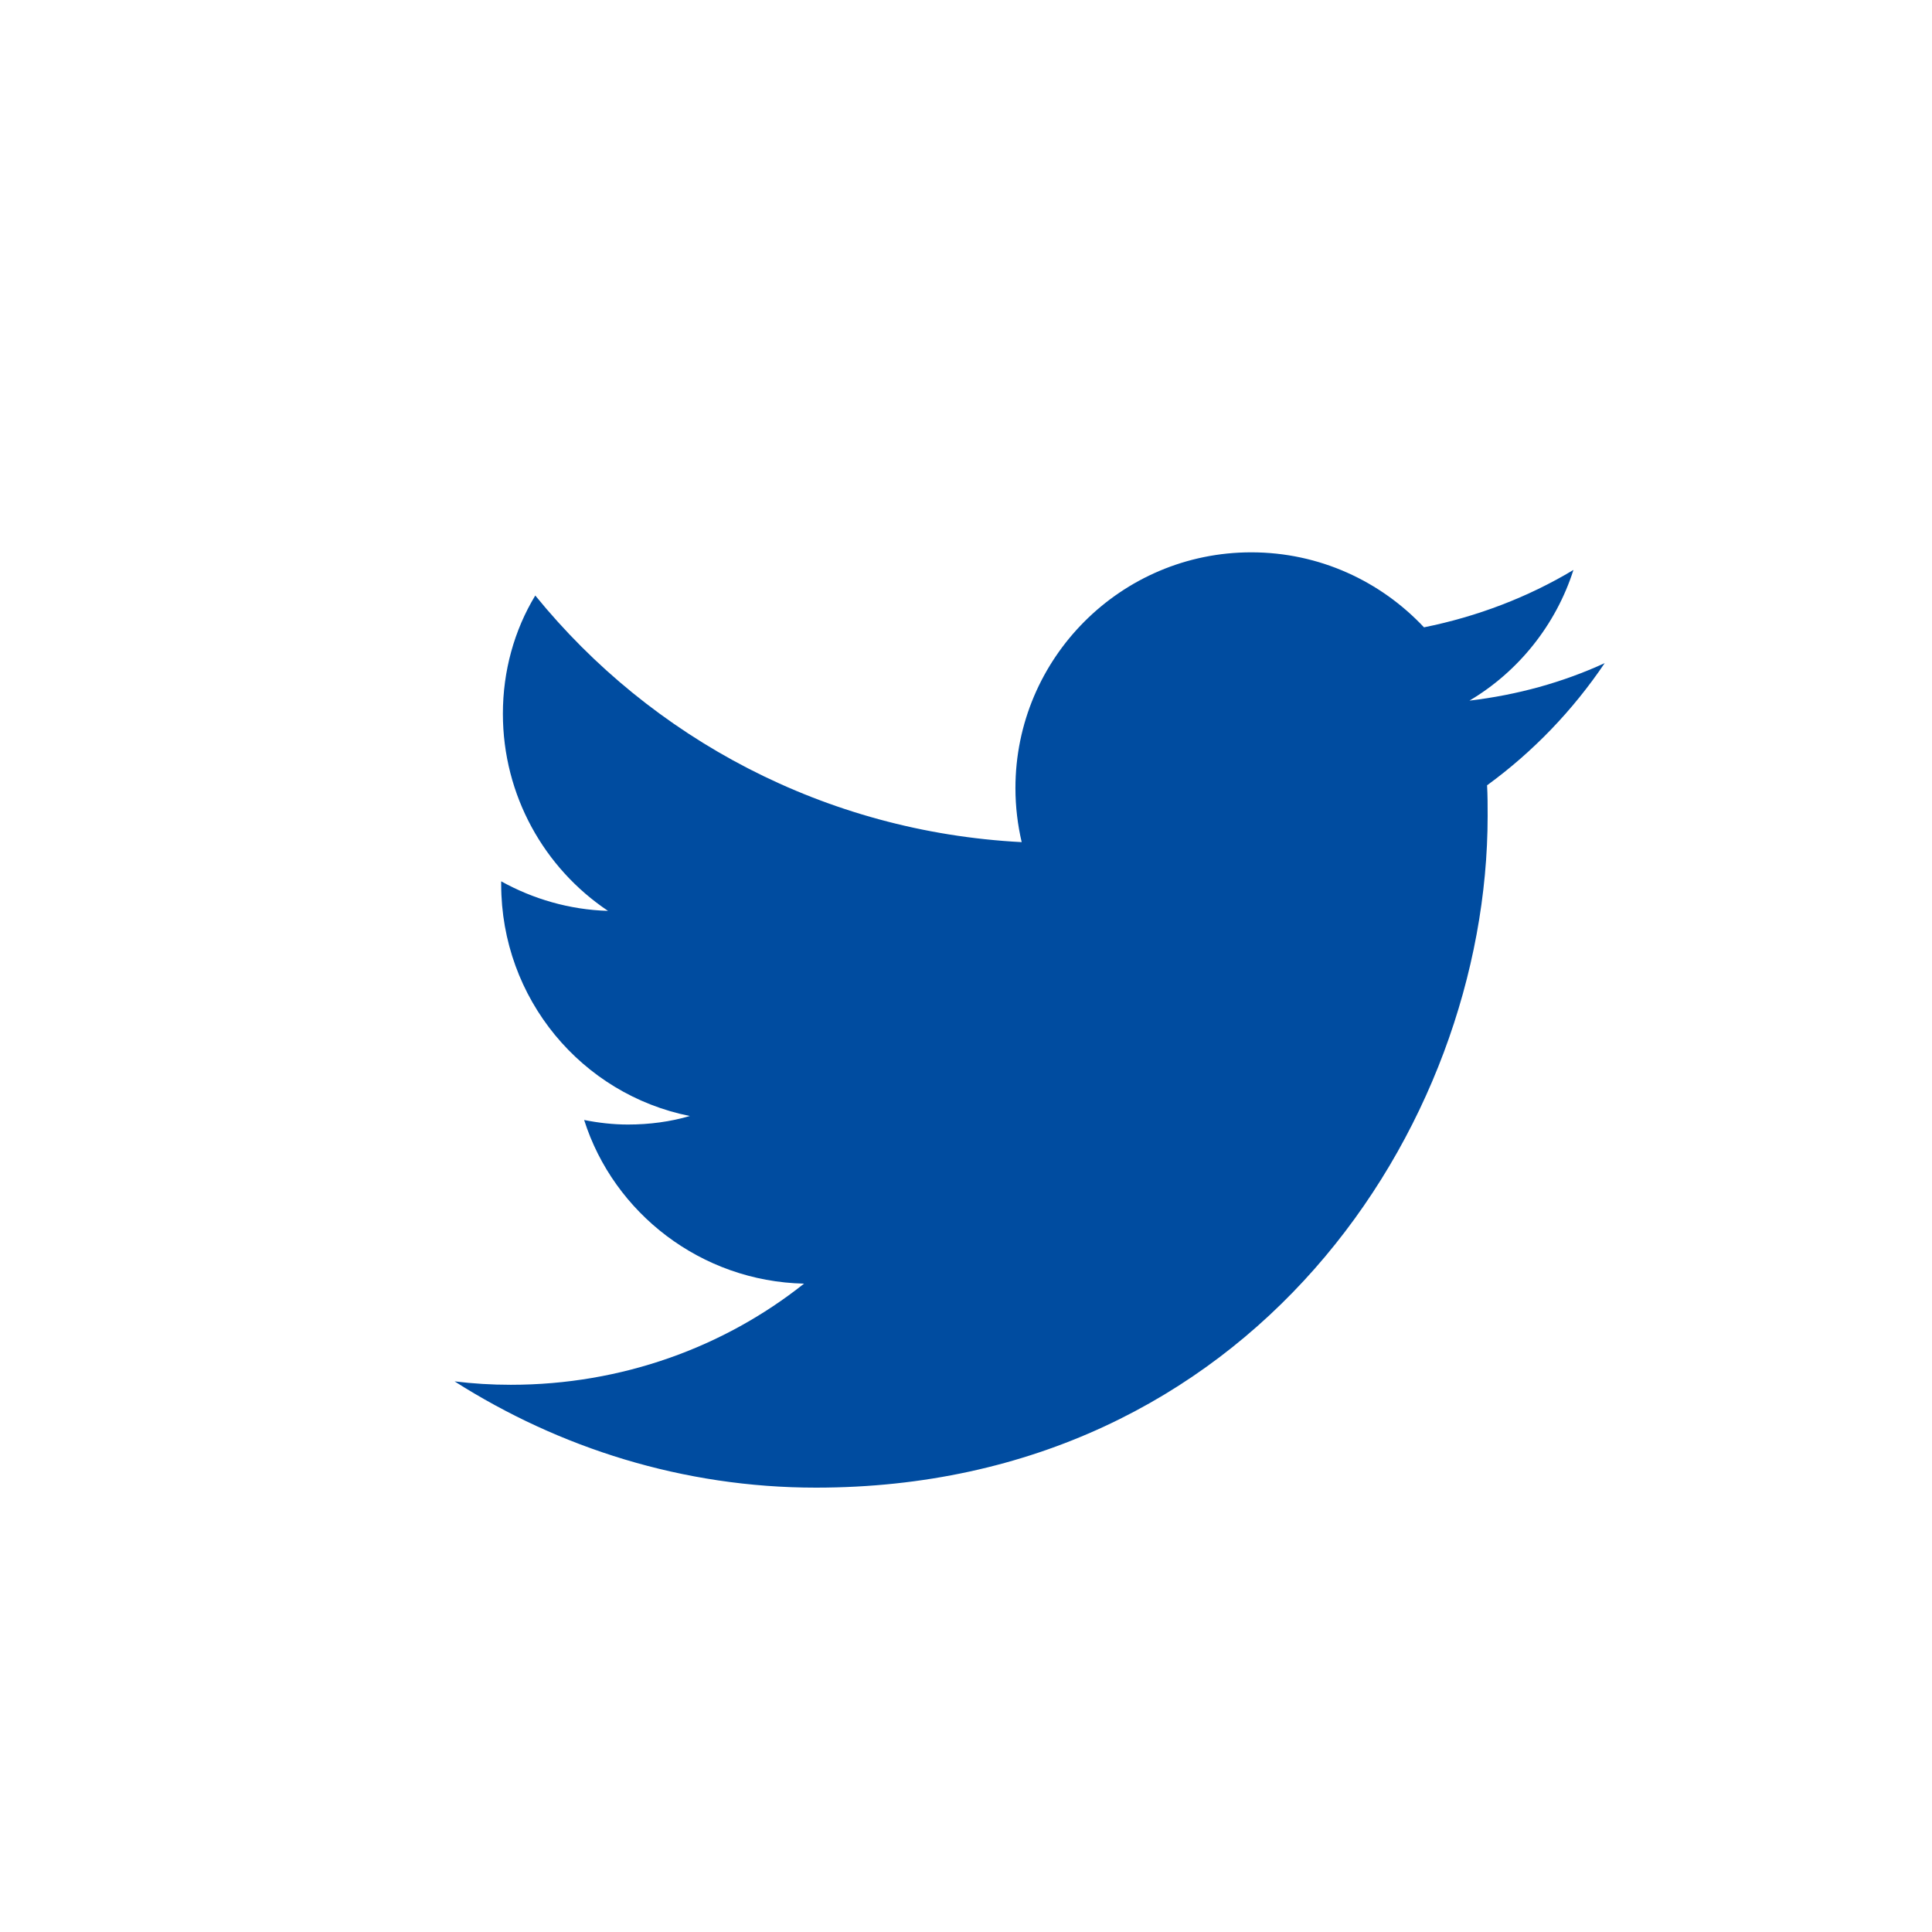 <?xml version="1.0" encoding="utf-8"?>
<!-- Generator: Adobe Illustrator 23.1.1, SVG Export Plug-In . SVG Version: 6.00 Build 0)  -->
<svg version="1.1" id="レイヤー_1" xmlns="http://www.w3.org/2000/svg" xmlns:xlink="http://www.w3.org/1999/xlink" x="0px"
	 y="0px" viewBox="0 0 34 34" style="enable-background:new 0 0 34 34;" xml:space="preserve">
<style type="text/css">
	.st0{fill:#FFFFFF;}
	.st1{fill:#004CA0;}
</style>
<g>
	<g>
		<rect class="st0" width="34" height="34"/>
	</g>
	<path class="st1" d="M26.17,13.82c0.01,0.18,0.01,0.35,0.01,0.54c0,5.49-4.18,11.82-11.82,11.82c-2.34,0-4.52-0.7-6.36-1.87
		c0.33,0.04,0.65,0.06,0.99,0.06c1.95,0,3.75-0.66,5.16-1.78c-1.81-0.04-3.35-1.24-3.87-2.88c0.25,0.05,0.51,0.08,0.77,0.08
		c0.38,0,0.75-0.05,1.09-0.15c-1.9-0.38-3.32-2.06-3.32-4.08c0-0.02,0-0.03,0-0.05c0.56,0.31,1.2,0.5,1.88,0.52
		C9.58,15.28,8.85,14,8.85,12.56c0-0.75,0.2-1.47,0.57-2.08c2.04,2.51,5.1,4.16,8.56,4.34c-0.07-0.3-0.11-0.62-0.11-0.95
		c0-2.29,1.86-4.15,4.15-4.15c1.2,0,2.28,0.51,3.04,1.32c0.94-0.19,1.83-0.53,2.63-1.01c-0.31,0.97-0.97,1.79-1.83,2.3
		c0.84-0.1,1.64-0.32,2.38-0.66C27.68,12.5,26.98,13.23,26.17,13.82z"/>
</g>
</svg>
